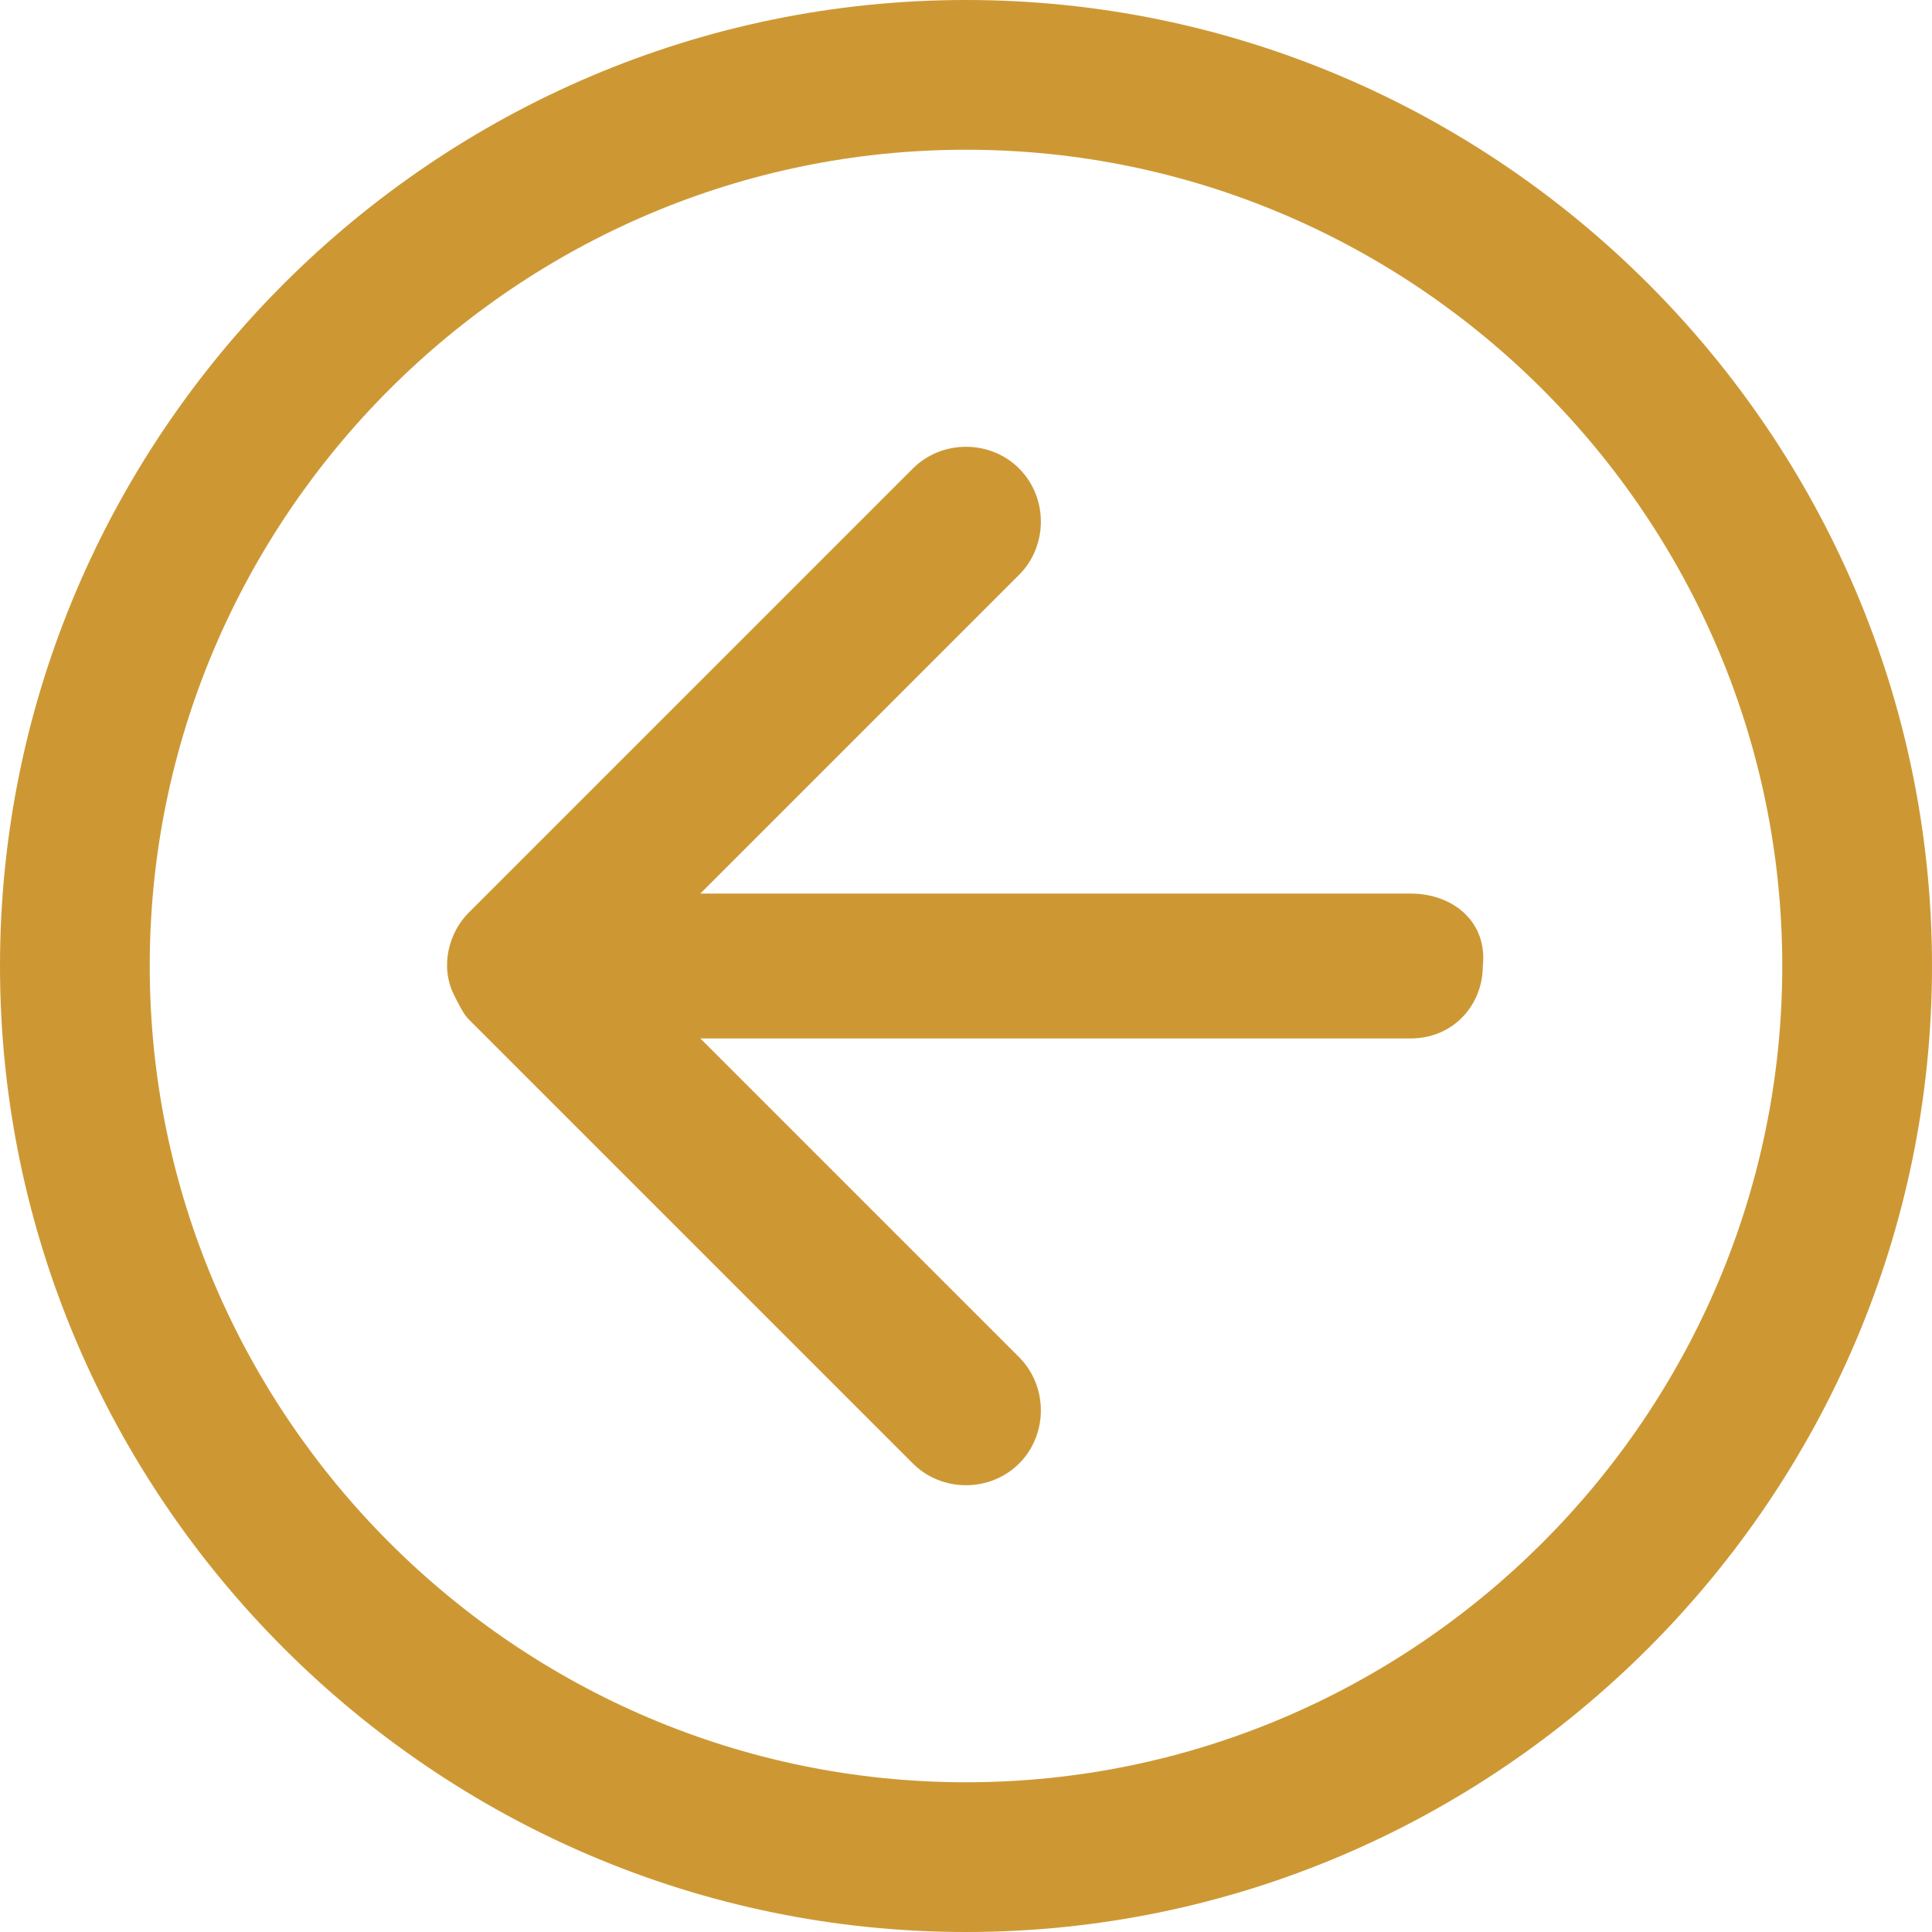 <?xml version="1.0" encoding="utf-8"?>
<!-- Generator: Adobe Illustrator 25.1.0, SVG Export Plug-In . SVG Version: 6.00 Build 0)  -->
<svg version="1.1" id="Layer_1" xmlns="http://www.w3.org/2000/svg" xmlns:xlink="http://www.w3.org/1999/xlink" x="0px" y="0px"
	 viewBox="0 0 40 40" style="enable-background:new 0 0 40 40;" xml:space="preserve">
<style type="text/css">
	.st0{fill:#CD9834;}
</style>
<g>
	<path class="st0" d="M29.2,18.5C29.2,18.5,29.2,18.5,29.2,18.5H14.5l6.6-6.6c0.6-0.6,0.6-1.6,0-2.2s-1.6-0.6-2.2,0l-9.2,9.2
		c-0.4,0.4-0.6,1.1-0.3,1.7h0c0.1,0.2,0.2,0.4,0.3,0.5l9.2,9.2c0.6,0.6,1.6,0.6,2.2,0s0.6-1.6,0-2.2l-6.6-6.6h14.7
		c0.9,0,1.5-0.7,1.5-1.5C30.8,19.1,30.1,18.5,29.2,18.5z"/>
	<path class="st0" d="M20,0C9,0,0,9,0,20s9,20,20,20s20-9,20-20S31,0,20,0z M20,36.9c-9.3,0-16.9-7.6-16.9-16.9
		c0-9.3,7.6-16.9,16.9-16.9c9.3,0,16.9,7.6,16.9,16.9S29.3,36.9,20,36.9z"/>
</g>
</svg>
